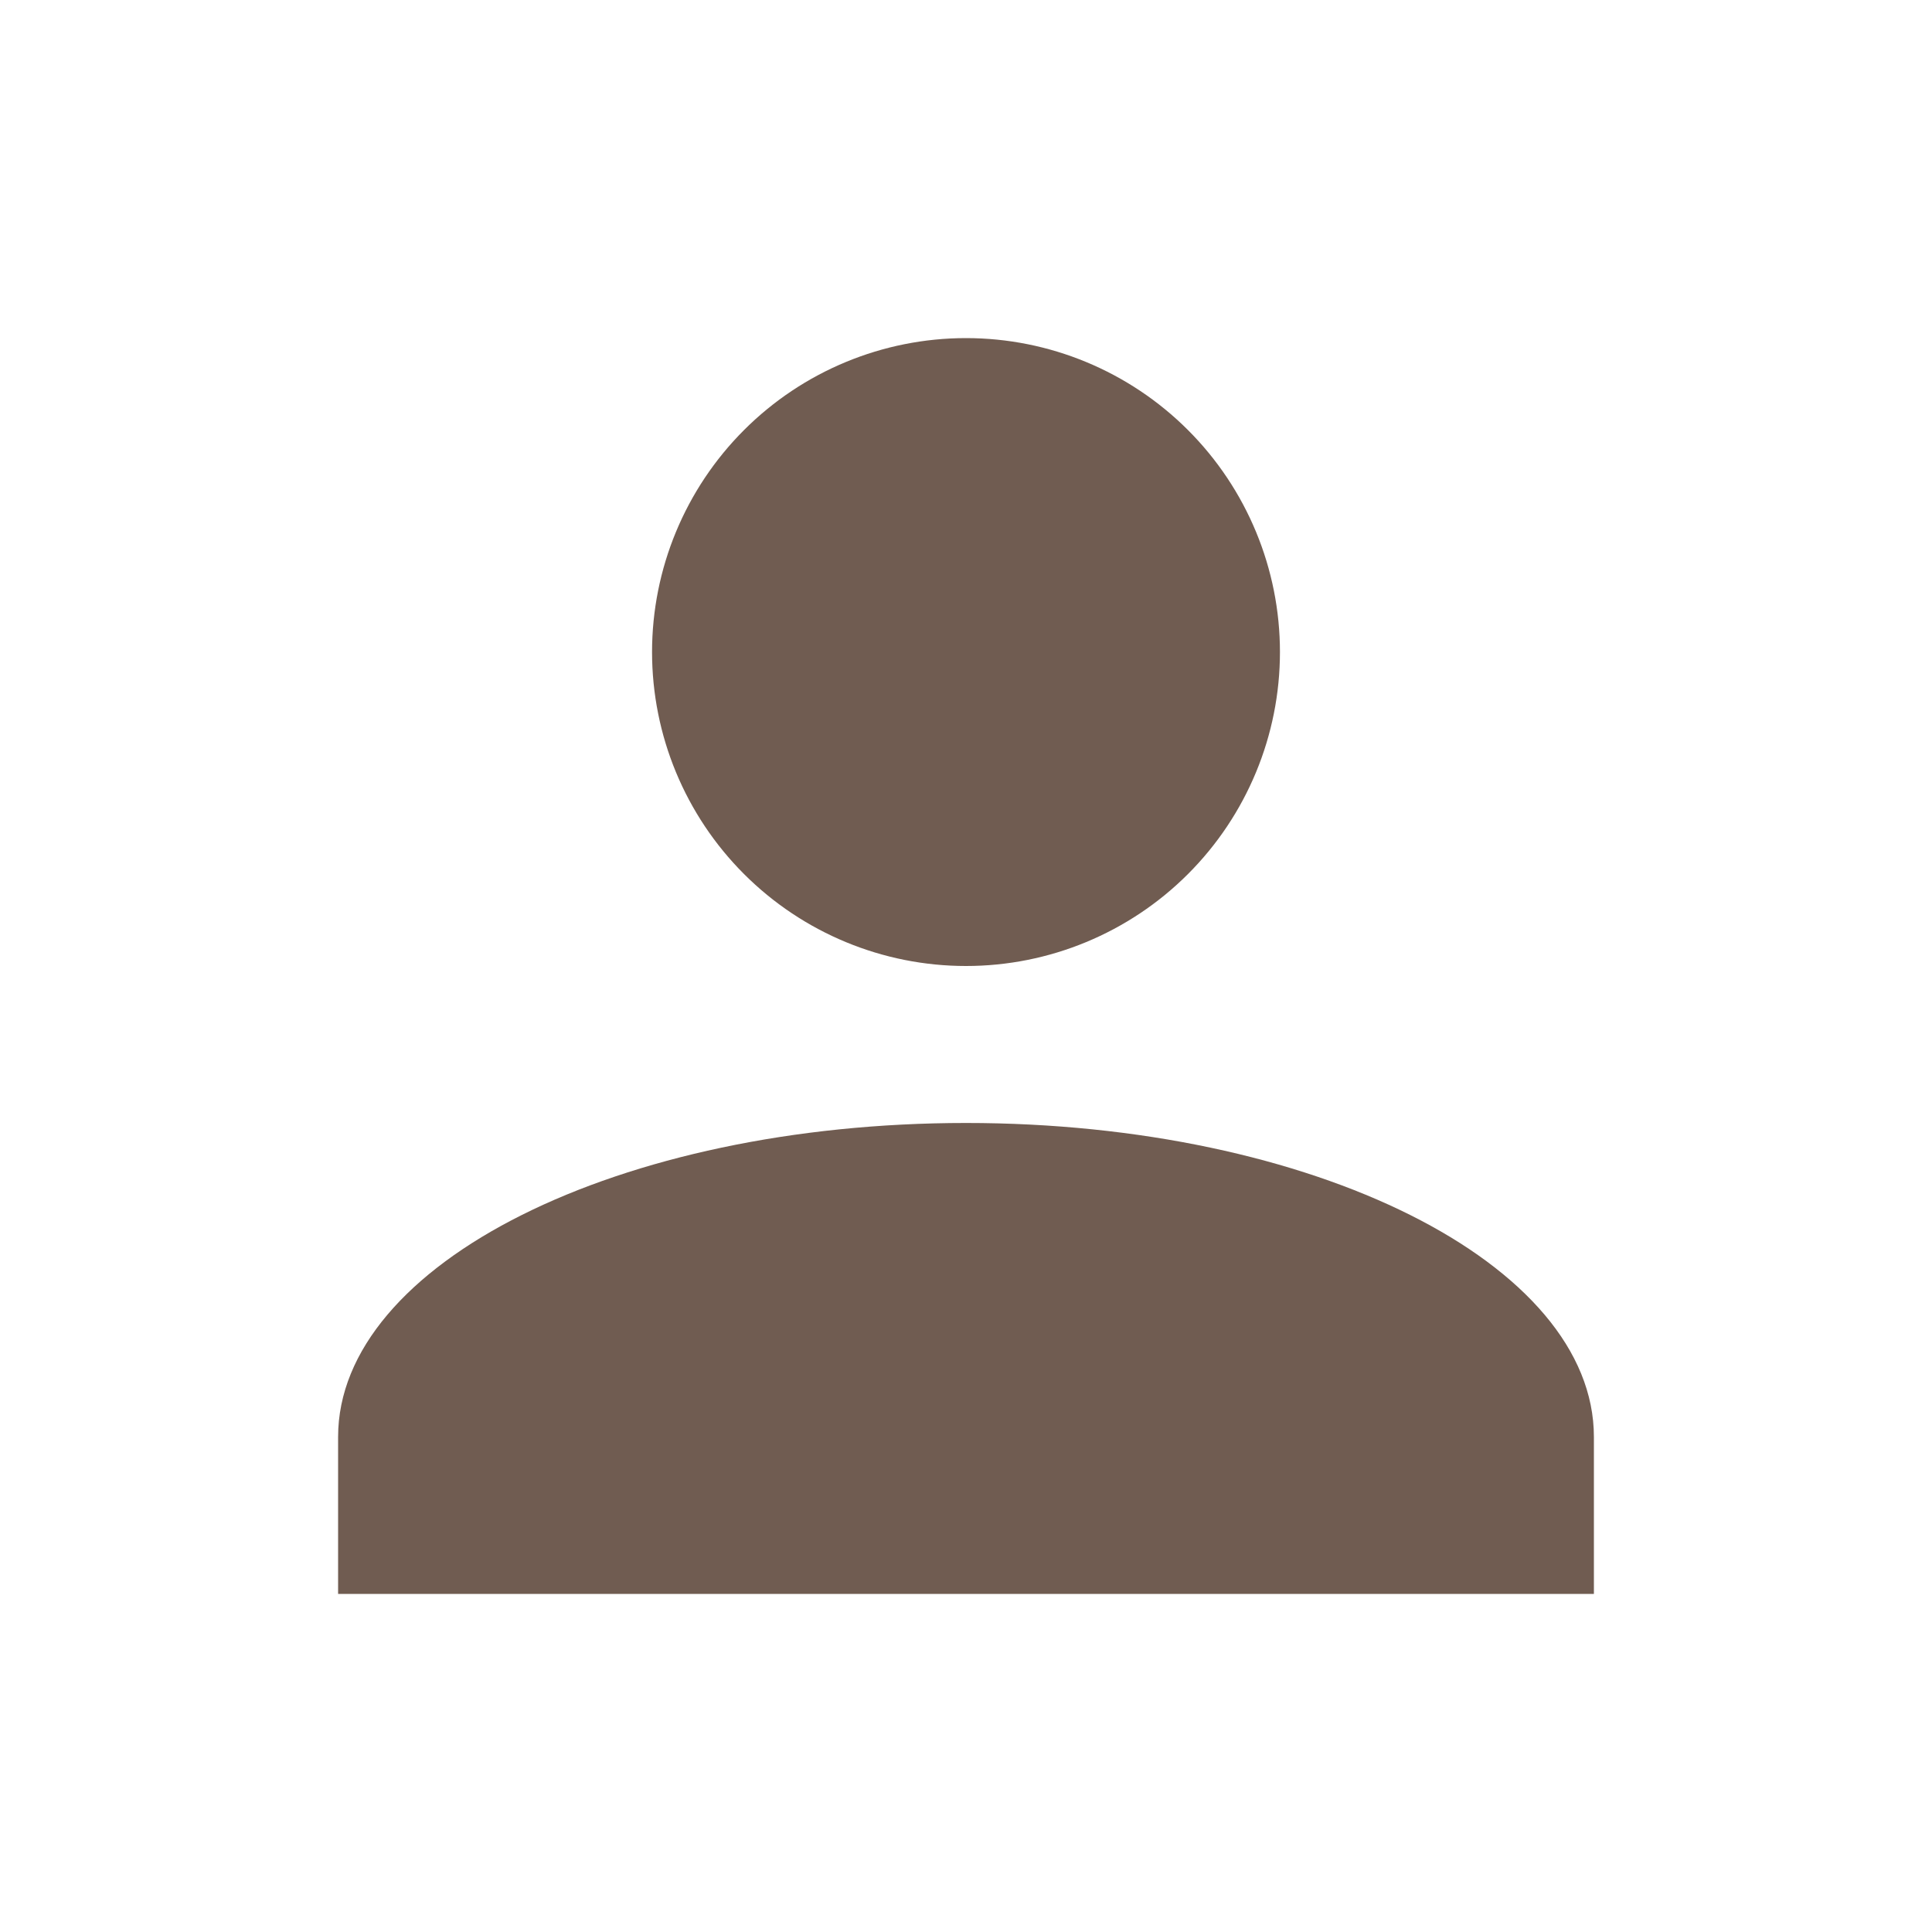 <svg width="40" height="40" viewBox="0 0 40 40" fill="none" xmlns="http://www.w3.org/2000/svg">
<path d="M20 7C21.724 7 23.377 7.685 24.596 8.904C25.815 10.123 26.5 11.776 26.5 13.5C26.5 15.224 25.815 16.877 24.596 18.096C23.377 19.315 21.724 20 20 20C18.276 20 16.623 19.315 15.404 18.096C14.185 16.877 13.5 15.224 13.5 13.5C13.5 11.776 14.185 10.123 15.404 8.904C16.623 7.685 18.276 7 20 7ZM20 23.25C27.183 23.25 33 26.159 33 29.75V33H7V29.75C7 26.159 12.818 23.25 20 23.25Z" fill="#705C51"/>
</svg>
